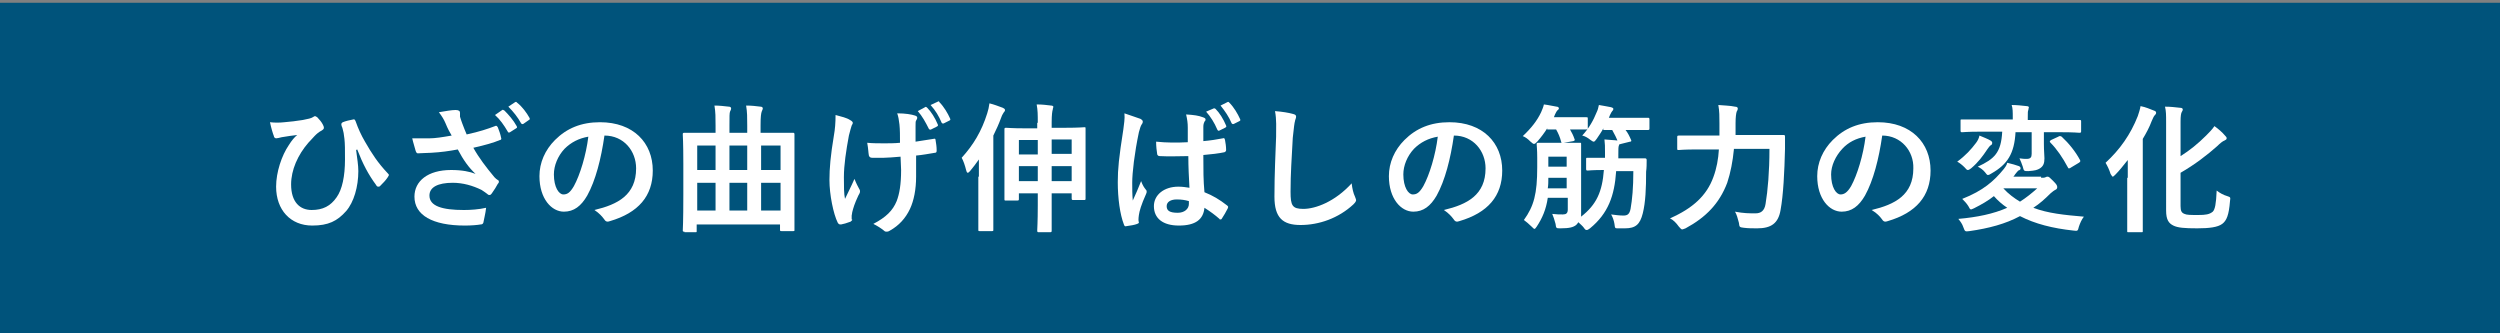 <?xml version="1.0" encoding="utf-8"?>
<!-- Generator: Adobe Illustrator 27.4.0, SVG Export Plug-In . SVG Version: 6.00 Build 0)  -->
<svg version="1.1" id="レイヤー_1" xmlns="http://www.w3.org/2000/svg" xmlns:xlink="http://www.w3.org/1999/xlink" x="0px"
	 y="0px" viewBox="0 0 450 60" style="enable-background:new 0 0 450 60;" xml:space="preserve">
<rect x="0" y="0" width="450" height="60" fill="#808080" stroke="none"/>
<style type="text/css">
	.st0{fill:#00537B;}
	.st1{fill:#FFFFFF;}
</style>
<rect y="0.5" class="st0" width="450" height="60"/>
<g>
	<g>
		<path class="st1" d="M64.1,27c0.2,1.6,0.4,2.7,0.4,3.8c0,2.8-0.8,5.6-2.2,7.2c-1.6,1.8-3.2,2.6-6.1,2.6c-3.9,0-6.5-2.8-6.5-7
			c0-2.6,1-5.6,2.3-7.5c0.5-0.8,1-1.4,1.5-1.8c-0.8,0.1-1.7,0.2-2.8,0.4c-0.4,0.1-0.8,0.2-1,0.2c-0.2,0-0.4-0.2-0.4-0.4
			c-0.2-0.5-0.5-1.5-0.7-2.5c0.9,0.1,1.7,0.1,2.6,0c1.1-0.1,2.1-0.2,3.3-0.4c1-0.2,1.5-0.3,1.8-0.5c0.2-0.1,0.3-0.2,0.4-0.2
			c0.1,0,0.2,0.1,0.4,0.2c0.4,0.4,0.8,0.9,1,1.3c0.1,0.2,0.2,0.4,0.2,0.6c0,0.2-0.1,0.3-0.4,0.5c-1,0.5-1.6,1.4-2.4,2.2
			c-1.9,2.2-3.1,4.9-3.1,7.5c0,3.2,1.6,4.6,3.7,4.6c2,0,3.4-0.7,4.5-2.3c1-1.4,1.5-3.8,1.5-6.8c0-1.8,0-2.8-0.1-3.7
			c-0.1-0.5-0.1-1-0.2-1.3c-0.1-0.3-0.1-0.6-0.3-1c-0.1-0.4-0.1-0.5,0.2-0.7c0.5-0.2,1.3-0.4,1.9-0.5c0.2-0.1,0.3,0.1,0.4,0.3
			c0.5,1.4,1,2.5,1.7,3.7c1.2,2.1,2.3,3.8,4.1,5.7c0.1,0.1,0.2,0.2,0.2,0.3c0,0.1-0.1,0.2-0.2,0.4c-0.4,0.6-0.8,1-1.4,1.6
			c-0.1,0.1-0.2,0.1-0.3,0.1c-0.2,0-0.3-0.1-0.4-0.3c-1.4-1.9-2.4-3.8-3.4-6.4L64.1,27z"/>
		<path class="st1" d="M80.2,22.2c-0.3-0.7-0.6-1.2-1.2-2c1.2-0.2,2.3-0.4,3-0.4c0.6,0,0.8,0.2,0.8,0.5c0,0.2,0,0.5,0,0.7
			c0.1,0.3,0.2,0.7,0.4,1.2c0.3,0.8,0.5,1.3,0.8,2c2.3-0.5,3.8-1,5.1-1.5c0.2-0.1,0.3-0.1,0.5,0.2c0.2,0.5,0.5,1.3,0.6,1.9
			c0.1,0.2,0,0.4-0.2,0.4c-1.2,0.5-2.6,0.9-4.8,1.4c1,1.8,2.3,3.5,3.8,5.3c0.2,0.2,0.4,0.4,0.6,0.5c0.2,0.1,0.2,0.2,0.2,0.3
			c0,0.2-0.1,0.3-0.2,0.4c-0.2,0.4-0.7,1.2-1,1.6c-0.2,0.3-0.3,0.4-0.5,0.4c-0.1,0-0.2,0-0.4-0.2c-0.3-0.2-0.5-0.4-1-0.7
			c-1.6-0.8-3.4-1.3-5.2-1.3c-2.7,0-4.2,0.8-4.2,2.3c0,1.9,2.3,2.6,6.2,2.6c1.2,0,2.7-0.1,4-0.4c-0.1,1-0.4,2.1-0.5,2.7
			c-0.1,0.2-0.2,0.3-0.5,0.3c-0.5,0.1-1.7,0.2-2.8,0.2c-5.9,0-9.1-1.9-9.1-5.2c0-2.8,2.4-4.8,6.6-4.8c2,0,3.4,0.3,4.4,0.7
			c-1.2-1.1-2.2-2.5-3.2-4.4c-1.6,0.3-3,0.5-4.8,0.6c-0.7,0-1.8,0.1-2.4,0.1c-0.2,0-0.3-0.2-0.4-0.5c-0.2-0.8-0.4-1.3-0.6-2.2
			c1.3,0,2.3,0,3.1,0c1,0,2.3-0.2,4-0.5C81,23.9,80.6,23.2,80.2,22.2z M90.4,19.8c0.1-0.1,0.2,0,0.4,0.1c0.7,0.7,1.6,1.7,2.2,2.8
			c0.1,0.2,0.1,0.3-0.1,0.4l-1.1,0.7c-0.2,0.1-0.3,0.1-0.4-0.1c-0.7-1.2-1.4-2.2-2.3-3L90.4,19.8z M92.7,18.4
			c0.2-0.1,0.2-0.1,0.4,0.1c0.9,0.7,1.7,1.8,2.2,2.7c0.1,0.2,0.1,0.3-0.1,0.4l-1,0.7c-0.2,0.1-0.3,0-0.4-0.1c-0.6-1.1-1.4-2.1-2.3-3
			L92.7,18.4z"/>
		<path class="st1" d="M108.8,24.4c-0.6,4.2-1.6,8.1-3.1,10.8c-1.1,1.9-2.4,2.9-4.2,2.9c-2.2,0-4.4-2.3-4.4-6.4c0-2.4,1-4.7,2.8-6.5
			c2.1-2.1,4.7-3.2,8.1-3.2c6,0,9.5,3.7,9.5,8.7c0,4.6-2.6,7.6-7.7,9.1c-0.5,0.2-0.8,0.1-1.1-0.4c-0.3-0.4-0.8-1-1.7-1.6
			c4.2-1,7.5-2.7,7.5-7.5C114.5,27.2,112.3,24.4,108.8,24.4L108.8,24.4z M101.6,26.8c-1.2,1.3-1.9,3-1.9,4.6c0,2.3,0.9,3.6,1.7,3.6
			c0.7,0,1.2-0.3,1.9-1.5c1.1-2,2.2-5.6,2.6-8.9C104.2,24.9,102.8,25.6,101.6,26.8z"/>
		<path class="st1" d="M123.2,41.7c-0.2,0-0.3,0-0.3-0.2c0-0.2,0.1-1.3,0.1-6.5v-5.5c0-3.9-0.1-5.2-0.1-5.3c0-0.2,0-0.3,0.3-0.3
			c0.2,0,1,0,3.4,0h2.2v-1.3c0-1.5,0-2.4-0.2-3.6c0.9,0,1.7,0.1,2.6,0.2c0.2,0,0.4,0.1,0.4,0.3c0,0.2-0.1,0.4-0.2,0.6
			c-0.1,0.3-0.1,0.8-0.1,2.5v1.3h3.2v-1.3c0-1.5,0-2.4-0.2-3.6c1,0,1.8,0.1,2.6,0.2c0.2,0,0.4,0.1,0.4,0.3s-0.1,0.3-0.2,0.6
			c-0.1,0.3-0.2,0.8-0.2,2.5v1.3h2.4c2.4,0,3.2,0,3.4,0c0.2,0,0.3,0,0.3,0.3c0,0.1,0,1.3,0,4.7v6c0,5.2,0,6.3,0,6.5
			c0,0.2,0,0.2-0.3,0.2h-2c-0.2,0-0.3,0-0.3-0.2v-1h-15v1.2c0,0.2,0,0.2-0.3,0.2H123.2z M125.5,30.6h3.3v-4.4h-3.3V30.6z
			 M128.8,37.9v-5h-3.3v5H128.8z M134.5,30.6v-4.4h-3.2v4.4H134.5z M134.5,37.9v-5h-3.2v5H134.5z M137,26.2v4.4h3.5v-4.4H137z
			 M140.5,37.9v-5H137v5H140.5z"/>
		<path class="st1" d="M153.4,39.5c0,0.2-0.1,0.2-0.3,0.4c-0.8,0.3-1.2,0.4-1.7,0.5c-0.3,0-0.4,0-0.6-0.3c-0.8-1.6-1.5-5.1-1.5-7.7
			c0-2.1,0.2-4.4,0.8-8c0.2-1.1,0.3-2.3,0.3-3.7c1.1,0.3,2,0.5,2.6,0.9c0.4,0.2,0.5,0.4,0.5,0.5c0,0.1,0,0.2-0.2,0.5
			c-0.1,0.3-0.3,1-0.5,1.8c-0.5,2.7-0.9,5.3-0.9,7.5c0,1.6,0,3,0.2,3.9c0.6-1.3,1.1-2.2,1.7-3.6c0.4,1,0.6,1.3,0.8,1.7
			c0.1,0.2,0.2,0.3,0.2,0.5c0,0.2,0,0.3-0.3,0.8c-0.7,1.5-0.9,2.2-1.1,3c0,0.2-0.1,0.5-0.1,0.6V39.5z M162.1,28.2
			c-1.3,0.1-2.3,0.2-3,0.2c-0.5,0-1.2,0-2.1,0c-0.3,0-0.5-0.1-0.6-0.4c-0.1-0.5-0.1-1.2-0.3-2.3c0.9,0.1,2.2,0.1,3.1,0.1
			c0.7,0,1.9,0,2.8-0.1c0-1.2,0-2.4-0.1-3.3c-0.1-0.9-0.2-1.4-0.4-2c1.5,0,2.6,0.2,3.2,0.4c0.3,0.1,0.4,0.2,0.4,0.4
			c0,0.2-0.1,0.3-0.2,0.5c-0.1,0.1-0.1,0.5-0.1,1v2.8c1.1-0.2,2.1-0.3,3.2-0.5c0.3-0.1,0.4,0,0.4,0.2c0.1,0.6,0.2,1.2,0.2,1.9
			c0,0.3-0.1,0.4-0.3,0.4c-1.2,0.2-2.3,0.4-3.4,0.5l0,3.8c0,2.3-0.4,4.3-1.1,5.8c-0.8,1.7-2,3-3.6,3.9c-0.3,0.2-0.5,0.2-0.6,0.2
			c-0.2,0-0.3,0-0.5-0.2c-0.5-0.4-1.1-0.8-1.9-1.2c2.3-1.2,3.5-2.4,4.2-4.1c0.5-1.3,0.8-3,0.8-5.6L162.1,28.2z M166.5,19.3
			c0.1-0.1,0.2-0.1,0.4,0.1c0.7,0.7,1.4,1.8,1.9,3c0.1,0.2,0,0.3-0.2,0.4l-1,0.5c-0.2,0.1-0.3,0-0.4-0.1c-0.6-1.2-1.2-2.3-2-3.2
			L166.5,19.3z M168.8,18.3c0.2-0.1,0.2-0.1,0.3,0.1c0.8,0.8,1.5,2,1.9,2.9c0.1,0.2,0.1,0.3-0.1,0.4l-1,0.5c-0.2,0.1-0.3,0-0.4-0.1
			c-0.5-1.2-1.1-2.2-2-3.2L168.8,18.3z"/>
		<path class="st1" d="M176.2,31.8c0-0.9,0-2,0-3.1c-0.5,0.7-1,1.4-1.6,2.1c-0.2,0.2-0.3,0.3-0.4,0.3c-0.1,0-0.2-0.1-0.3-0.5
			c-0.2-0.8-0.5-1.7-0.8-2.2c2.1-2.3,3.6-4.8,4.6-8c0.2-0.6,0.3-1.1,0.4-1.8c0.8,0.2,1.6,0.5,2.4,0.8c0.2,0.1,0.4,0.2,0.4,0.4
			s-0.1,0.3-0.2,0.4c-0.1,0.2-0.3,0.4-0.5,1c-0.4,1.1-0.9,2.2-1.4,3.2v13.1c0,2.5,0,3.7,0,3.8c0,0.3,0,0.3-0.3,0.3h-2.1
			c-0.3,0-0.3,0-0.3-0.3c0-0.1,0-1.3,0-3.8V31.8z M186.8,22.1c0-1.5,0-2.2-0.2-3.3c1,0,1.8,0.1,2.6,0.2c0.2,0,0.4,0.1,0.4,0.2
			c0,0.2-0.1,0.3-0.1,0.5c-0.1,0.3-0.2,1-0.2,2.3V23h2.5c2.4,0,3.2-0.1,3.4-0.1c0.2,0,0.2,0,0.2,0.3c0,0.1,0,1,0,3.6v3.8
			c0,4,0,4.9,0,5.1c0,0.2,0,0.3-0.2,0.3h-2c-0.2,0-0.3,0-0.3-0.3v-0.9h-3.6v2.2c0,2.9,0,4.4,0,4.5c0,0.2,0,0.3-0.3,0.3H187
			c-0.2,0-0.3,0-0.3-0.3c0-0.2,0.1-1.6,0.1-4.5v-2.2h-3.4v1c0,0.2,0,0.3-0.3,0.3h-2c-0.3,0-0.3,0-0.3-0.3c0-0.2,0-1.1,0-5.1v-3.4
			c0-3,0-3.9,0-4c0-0.2,0-0.3,0.3-0.3c0.2,0,1,0.1,3.4,0.1h2.2V22.1z M183.4,27.8h3.4v-2.6h-3.4V27.8z M186.8,32.6v-2.7h-3.4v2.7
			H186.8z M189.3,25.1v2.6h3.6v-2.6H189.3z M192.9,32.6v-2.7h-3.6v2.7H192.9z"/>
		<path class="st1" d="M205.3,21.4c0.3,0.2,0.4,0.3,0.4,0.5c0,0.2-0.1,0.4-0.2,0.5c-0.2,0.3-0.3,0.7-0.5,1.4
			c-0.8,3.8-1.2,7.3-1.2,9.1c0,1,0,2.1,0.1,3.2c0.5-1.1,1-2.2,1.5-3.5c0.3,0.8,0.5,1.1,0.9,1.6c0.1,0.1,0.1,0.2,0.1,0.3
			s0,0.2-0.1,0.4c-0.9,2-1.2,3.1-1.3,3.8c-0.1,0.7-0.1,1.1,0,1.3c0,0.2-0.1,0.2-0.3,0.3c-0.5,0.2-1.2,0.3-1.9,0.4
			c-0.3,0.1-0.4,0-0.5-0.3c-0.7-1.8-1.1-4.7-1.1-7.6c0-2.4,0.2-4.4,1-9.5c0.1-0.9,0.3-1.9,0.2-2.9C203.5,20.8,204.8,21.2,205.3,21.4
			z M213.9,28.1c-1.7,0-3.4,0.1-5.1,0c-0.3,0-0.4-0.1-0.5-0.3c-0.1-0.6-0.2-1.5-0.2-2.3c1.9,0.2,3.8,0.2,5.7,0.1c0-0.9,0-1.7,0-2.6
			c0-0.9-0.1-1.5-0.3-2.4c1.5,0.1,2.2,0.2,3,0.5c0.3,0.1,0.5,0.2,0.5,0.4c0,0.1,0,0.2-0.2,0.4c-0.1,0.2-0.2,0.5-0.2,0.9
			c0,0.8,0,1.5,0,2.6c1.2-0.1,2.5-0.3,3.5-0.5c0.3-0.1,0.3,0,0.4,0.3c0.1,0.5,0.2,1.2,0.2,1.8c0,0.2-0.1,0.3-0.3,0.4
			c-0.9,0.2-2.5,0.4-3.8,0.5c0,2.8,0,4.5,0.2,6.7c1.5,0.6,2.7,1.3,4.1,2.4c0.2,0.2,0.2,0.2,0.1,0.5c-0.3,0.6-0.7,1.3-1.1,1.9
			c-0.1,0.1-0.1,0.1-0.2,0.1s-0.2,0-0.2-0.1c-0.8-0.7-1.6-1.3-2.7-2c-0.2,2.1-1.6,3.2-4.6,3.2c-2.9,0-4.5-1.3-4.5-3.5
			c0-2,1.8-3.5,4.4-3.5c0.7,0,1.4,0.1,2,0.2C214,31.9,213.9,30.1,213.9,28.1z M211.8,35.9c-1,0-1.8,0.4-1.8,1.2s0.5,1.2,2,1.2
			c1.2,0,2-0.7,2-1.6c0-0.2,0-0.3,0-0.5C213.3,36,212.7,35.9,211.8,35.9z M218.5,19.5c0.1,0,0.2,0,0.3,0.1c0.7,0.7,1.4,1.8,1.9,3
			c0.1,0.2,0,0.3-0.2,0.4l-1,0.5c-0.2,0.1-0.3,0-0.4-0.2c-0.5-1.2-1.2-2.3-2-3.2L218.5,19.5z M220.9,18.4c0.2-0.1,0.2-0.1,0.4,0.1
			c0.8,0.8,1.5,2,1.9,2.9c0.1,0.2,0.1,0.3-0.1,0.4l-1,0.5c-0.2,0.1-0.3,0-0.4-0.1c-0.5-1.2-1.2-2.2-2-3.2L220.9,18.4z"/>
		<path class="st1" d="M232.7,20.5c0.4,0.1,0.6,0.2,0.6,0.5c0,0.3-0.2,0.6-0.2,0.8c-0.1,0.3-0.2,1.1-0.4,3c-0.2,3.8-0.4,6.4-0.4,9.7
			c0,2.5,0.3,3.1,2.3,3.1c2.2,0,5.7-1.3,8.7-4.6c0.1,0.9,0.3,1.8,0.6,2.4c0.1,0.3,0.2,0.5,0.2,0.6c0,0.2-0.1,0.4-0.5,0.8
			c-2.7,2.5-6.2,3.7-9.5,3.7c-3.2,0-4.7-1.3-4.7-5.1c0-4.2,0.2-7.8,0.3-10.8c0-1.5,0.1-3.1-0.2-4.6C230.8,20.1,232,20.3,232.7,20.5z
			"/>
		<path class="st1" d="M261.7,24.4c-0.6,4.2-1.6,8.1-3.1,10.8c-1.1,1.9-2.4,2.9-4.2,2.9c-2.2,0-4.4-2.3-4.4-6.4c0-2.4,1-4.7,2.8-6.5
			c2.1-2.1,4.7-3.2,8.1-3.2c6,0,9.5,3.7,9.5,8.7c0,4.6-2.6,7.6-7.7,9.1c-0.5,0.2-0.8,0.1-1.1-0.4c-0.3-0.4-0.8-1-1.7-1.6
			c4.2-1,7.5-2.7,7.5-7.5C267.4,27.2,265.2,24.4,261.7,24.4L261.7,24.4z M254.5,26.8c-1.2,1.3-1.9,3-1.9,4.6c0,2.3,0.9,3.6,1.7,3.6
			c0.7,0,1.2-0.3,1.9-1.5c1.1-2,2.2-5.6,2.6-8.9C257.1,24.9,255.7,25.6,254.5,26.8z"/>
		<path class="st1" d="M290.9,30.9c-0.3,4.3-1.4,7.5-4.7,10.2c-0.3,0.2-0.4,0.3-0.6,0.3c-0.2,0-0.3-0.1-0.5-0.4
			c-0.3-0.4-0.7-0.7-1-1c-0.1,0.2-0.3,0.4-0.4,0.5c-0.5,0.4-1.2,0.6-2.8,0.6c-0.8,0-0.8,0-0.9-0.8c-0.2-0.8-0.4-1.3-0.6-1.8
			c0.8,0.1,1.3,0.1,1.9,0.1c0.6,0,0.9-0.2,0.9-0.9v-2.1h-3.6c-0.3,2.1-1,3.7-2,5.2c-0.2,0.3-0.3,0.4-0.4,0.4s-0.2-0.1-0.5-0.4
			c-0.5-0.5-1-0.9-1.4-1.2c1.8-2.5,2.4-4.7,2.4-9.5v-1.7c0-1.5-0.1-2.2-0.1-2.4c0-0.2,0-0.3,0.3-0.3c0.1,0,0.7,0,2.4,0h2.7
			c1.7,0,2.2,0,2.4,0c0.2,0,0.2,0,0.2,0.3c0,0.1,0,0.9,0,2.4v6.6c0,1.1,0,2.2,0,3.2c0,0.3,0,0.5,0,0.8c2.8-2.2,3.8-4.5,4.1-8.4h0
			c-2.1,0-2.8,0.1-2.9,0.1c-0.2,0-0.3,0-0.3-0.3v-1.7c0-0.3,0-0.3,0.3-0.3c0.1,0,0.8,0,2.9,0h0.2c0-0.3,0-0.7,0-1c0-1,0-1.5-0.1-2.3
			c0.8,0.1,1.7,0.1,2.4,0.2c0.3,0,0.4,0.1,0.4,0.3c0,0.2-0.1,0.3-0.2,0.6c-0.1,0.2-0.1,0.7-0.1,1.7v0.6h1.9c2.1,0,2.8,0,2.9,0
			c0.2,0,0.3,0.1,0.3,0.3c0,0.7,0,1.4-0.1,2.1c0,3-0.1,5.5-0.6,7.5c-0.5,2-1.3,2.7-3.2,2.7c-0.5,0-0.9,0-1.3,0c-0.5,0-0.5,0-0.6-0.8
			c-0.1-0.6-0.3-1.2-0.6-1.7c0.8,0.1,1.5,0.2,2.2,0.2c0.7,0,1.1-0.2,1.3-1.2c0.3-1.7,0.5-3.8,0.5-6.8H290.9z M278.5,23.1
			c-0.5,0.8-1.1,1.6-1.8,2.4c-0.3,0.3-0.4,0.4-0.6,0.4c-0.2,0-0.3-0.2-0.6-0.4c-0.5-0.5-0.9-0.8-1.4-1c1.5-1.4,2.6-2.8,3.3-4.3
			c0.2-0.5,0.4-0.9,0.5-1.4c0.9,0.1,1.6,0.3,2.3,0.4c0.3,0,0.4,0.2,0.4,0.3c0,0.2-0.2,0.3-0.3,0.4c-0.1,0.1-0.2,0.3-0.4,0.7
			l-0.2,0.5h2.8c2.1,0,2.8,0,3,0c0.3,0,0.3,0,0.3,0.3v1.6c0,0.2,0,0.3-0.3,0.3c-0.2,0-0.8,0-2.9,0c0.3,0.5,0.6,1.1,0.8,1.7
			c0.1,0.2,0.1,0.3-0.2,0.4l-1.7,0.3c-0.4,0.1-0.4,0.1-0.5-0.2c-0.2-0.8-0.5-1.5-0.9-2.2H278.5z M282,33.9V32h-3.3
			c0,0.7,0,1.3-0.1,1.9H282z M278.7,28.2V30h3.3v-1.8H278.7z M288.6,23.1c-0.3,0.6-0.8,1.3-1.2,1.9c-0.2,0.3-0.4,0.5-0.5,0.5
			c-0.2,0-0.3-0.1-0.6-0.3c-0.5-0.4-1-0.7-1.5-0.8c1.2-1.3,2-2.7,2.6-4.2c0.2-0.4,0.3-0.8,0.4-1.3c0.7,0.1,1.6,0.3,2.2,0.4
			c0.2,0.1,0.4,0.1,0.4,0.3c0,0.2-0.1,0.3-0.2,0.4c-0.1,0.1-0.2,0.3-0.4,0.7c-0.1,0.2-0.1,0.3-0.2,0.5h3.7c2.4,0,3.2,0,3.3,0
			c0.2,0,0.3,0,0.3,0.3v1.6c0,0.2,0,0.3-0.3,0.3c-0.1,0-0.9,0-3.3,0h-0.7c0.4,0.5,0.7,1.1,1,1.8c0.1,0.2,0,0.3-0.2,0.3l-1.6,0.4
			c-0.3,0.1-0.4,0.1-0.5-0.2c-0.3-0.8-0.7-1.6-1.1-2.3H288.6z"/>
		<path class="st1" d="M312.1,26.9c-0.2,2.1-0.6,4.2-1.2,6c-1.4,3.7-3.8,6.2-7.5,8.2c-0.3,0.1-0.5,0.2-0.6,0.2
			c-0.2,0-0.3-0.2-0.6-0.5c-0.5-0.7-1-1.2-1.6-1.5c4.1-1.8,6.6-4.1,7.8-7.4c0.6-1.6,0.9-3.3,1-5h-3.9c-2.4,0-3.2,0.1-3.3,0.1
			c-0.3,0-0.3,0-0.3-0.3v-2c0-0.2,0-0.3,0.3-0.3c0.1,0,1,0,3.3,0h4c0-0.7,0-1.4,0-2.2c0-1.2,0-2.2-0.2-3.3c1,0.1,2.1,0.1,3,0.3
			c0.4,0,0.5,0.2,0.5,0.3c0,0.3-0.1,0.4-0.2,0.6c-0.1,0.3-0.2,1-0.2,2.1c0,0.7,0,1.4,0,2.1h5.2c2.4,0,3.2,0,3.4,0
			c0.2,0,0.3,0,0.3,0.3c0,0.8,0,1.6,0,2.2c-0.1,4.1-0.3,8.3-0.8,11c-0.4,2.4-1.7,3.3-4.2,3.3c-0.9,0-1.6,0-2.4-0.1
			c-0.8-0.1-0.8-0.1-0.9-0.9c-0.2-0.8-0.4-1.5-0.7-2c1.6,0.3,2.5,0.3,3.7,0.3c0.9,0,1.6-0.4,1.8-1.7c0.4-2.4,0.7-5.8,0.7-9.9H312.1z
			"/>
		<path class="st1" d="M338.8,24.4c-0.6,4.2-1.6,8.1-3.1,10.8c-1.1,1.9-2.4,2.9-4.2,2.9c-2.2,0-4.4-2.3-4.4-6.4c0-2.4,1-4.7,2.8-6.5
			c2.1-2.1,4.7-3.2,8.1-3.2c6,0,9.5,3.7,9.5,8.7c0,4.6-2.6,7.6-7.7,9.1c-0.5,0.2-0.8,0.1-1.1-0.4c-0.3-0.4-0.8-1-1.8-1.6
			c4.2-1,7.5-2.7,7.5-7.5C344.5,27.2,342.2,24.4,338.8,24.4L338.8,24.4z M331.6,26.8c-1.2,1.3-2,3-2,4.6c0,2.3,0.9,3.6,1.7,3.6
			c0.6,0,1.2-0.3,1.9-1.5c1.1-2,2.2-5.6,2.6-8.9C334.1,24.9,332.7,25.6,331.6,26.8z"/>
		<path class="st1" d="M355.7,25.7c0.3-0.4,0.5-0.8,0.6-1.3c0.7,0.3,1.5,0.6,2,0.9c0.2,0.1,0.3,0.3,0.3,0.4c0,0.2-0.1,0.4-0.2,0.4
			c-0.3,0.2-0.4,0.4-0.7,0.8c-0.8,1.2-1.6,2.3-2.9,3.4c-0.3,0.2-0.4,0.3-0.6,0.3c-0.2,0-0.3-0.2-0.6-0.5c-0.4-0.4-0.9-0.8-1.3-1
			C353.8,28,354.8,26.9,355.7,25.7z M367.4,32c0.4,0,0.6,0,0.8-0.1c0.2-0.1,0.2-0.1,0.4-0.1c0.2,0,0.4,0.2,1,0.8
			c0.6,0.6,0.7,0.8,0.7,1.1c0,0.2-0.1,0.4-0.4,0.5c-0.2,0.1-0.3,0.2-0.8,0.6c-1,1-2,1.9-3.1,2.6c2.6,1,5.6,1.3,9.1,1.6
			c-0.4,0.5-0.7,1.2-0.9,1.8c-0.2,0.8-0.2,0.8-1,0.7c-3.7-0.4-6.9-1.2-9.6-2.6c-2.6,1.4-5.6,2.2-9.1,2.7c-0.8,0.1-0.8,0.1-1.1-0.7
			c-0.2-0.6-0.5-1-0.9-1.5c3.4-0.3,6.3-0.9,8.8-2c-0.9-0.6-1.7-1.3-2.4-2.1c-1,0.8-2.2,1.5-3.6,2.2c-0.3,0.1-0.4,0.2-0.5,0.2
			c-0.2,0-0.3-0.2-0.5-0.6c-0.3-0.5-0.8-1-1.1-1.3c3.8-1.5,5.7-3.2,7.5-5.4c0.2-0.3,0.5-0.6,0.6-1.1c0.9,0.2,1.5,0.4,2.1,0.6
			c0.2,0.1,0.3,0.2,0.3,0.4c0,0.2-0.1,0.3-0.4,0.4c-0.1,0.1-0.3,0.3-0.6,0.7c-0.1,0.2-0.2,0.3-0.3,0.4H367.4z M362.8,23.7
			c-0.2,4-1.5,5.9-4.3,7.5c-0.3,0.2-0.5,0.3-0.7,0.3c-0.1,0-0.3-0.2-0.5-0.5c-0.4-0.5-0.9-0.8-1.3-1c3-1.4,4.2-2.5,4.4-6.3h-4
			c-2.3,0-3,0.1-3.2,0.1c-0.2,0-0.3,0-0.3-0.3v-1.8c0-0.2,0-0.2,0.3-0.2c0.2,0,0.9,0,3.2,0h5.9v-0.3c0-1.1,0-1.7-0.2-2.3
			c0.9,0,1.8,0.1,2.7,0.2c0.2,0,0.4,0.1,0.4,0.2c0,0.1-0.1,0.3-0.1,0.5c-0.1,0.2-0.1,0.5-0.1,1.4v0.4h6.1c2.3,0,3,0,3.2,0
			c0.2,0,0.3,0,0.3,0.2v1.8c0,0.2,0,0.3-0.3,0.3c-0.2,0-0.9-0.1-3.2-0.1h-3.2v2.1c0,1.3,0.1,2,0.1,2.6c0,0.9-0.2,1.4-0.8,1.8
			c-0.5,0.3-0.8,0.4-2.1,0.5c-0.8,0-0.8,0-1-0.8c-0.2-0.6-0.4-1.1-0.6-1.5c0.7,0.1,0.9,0.1,1.3,0.1c0.7,0,0.9-0.3,0.9-0.9v-3.9
			H362.8z M360.6,33.9L360.6,33.9c0.9,1,2,1.8,3,2.4c1.1-0.7,2.1-1.5,3.1-2.4H360.6z M370.5,24.6c0.1-0.1,0.2-0.1,0.3-0.1
			c0.1,0,0.1,0,0.3,0.1c1.3,1.2,2.5,2.7,3.3,4.2c0.1,0.2,0.1,0.3-0.2,0.5l-1.5,0.9c-0.1,0.1-0.2,0.1-0.3,0.1c-0.1,0-0.1,0-0.2-0.2
			c-0.9-1.7-2-3.3-3.1-4.4c-0.2-0.2-0.2-0.3,0.1-0.5L370.5,24.6z"/>
		<path class="st1" d="M383,32c0-0.9,0-2.1,0-3.2c-0.8,1-1.5,1.9-2.2,2.6c-0.2,0.2-0.4,0.4-0.5,0.4c-0.1,0-0.2-0.2-0.4-0.5
			c-0.2-0.7-0.6-1.5-0.9-2c2.6-2.4,4.5-5.1,5.8-8.4c0.2-0.6,0.4-1.2,0.5-1.8c1,0.2,1.6,0.5,2.4,0.8c0.3,0.1,0.4,0.2,0.4,0.4
			s-0.1,0.3-0.2,0.4c-0.2,0.2-0.3,0.4-0.6,1.1c-0.4,1.1-1,2.2-1.6,3.2v12.8c0,2.4,0,3.6,0,3.8c0,0.2,0,0.2-0.3,0.2h-2.2
			c-0.3,0-0.3,0-0.3-0.2c0-0.2,0-1.4,0-3.8V32z M392.5,37.1c0,0.9,0.2,1.2,0.7,1.4c0.4,0.2,1.1,0.2,2.5,0.2c1.3,0,2-0.1,2.6-0.6
			c0.4-0.4,0.6-1.4,0.7-3.8c0.5,0.4,1.2,0.8,1.9,1c0.6,0.2,0.6,0.2,0.5,0.9c-0.2,2.5-0.6,3.5-1.4,4.1c-0.8,0.6-2.3,0.8-4.5,0.8
			c-2.3,0-3.5-0.1-4.3-0.5c-0.8-0.4-1.3-1-1.3-2.7V22.1c0-1.4,0-2.1-0.2-2.9c1,0,1.8,0.1,2.7,0.2c0.3,0,0.5,0.1,0.5,0.3
			s-0.1,0.3-0.2,0.5c-0.1,0.2-0.2,0.6-0.2,1.7v6.2c1.6-1,3.1-2.2,4.6-3.7c0.5-0.5,1.1-1.1,1.5-1.7c0.7,0.5,1.4,1.1,1.9,1.7
			c0.2,0.2,0.3,0.3,0.3,0.5c0,0.2-0.2,0.3-0.4,0.4c-0.3,0.1-0.8,0.5-1.3,1c-1.8,1.6-4,3.3-6.6,4.8V37.1z"/>
	</g>
</g>
</svg>
